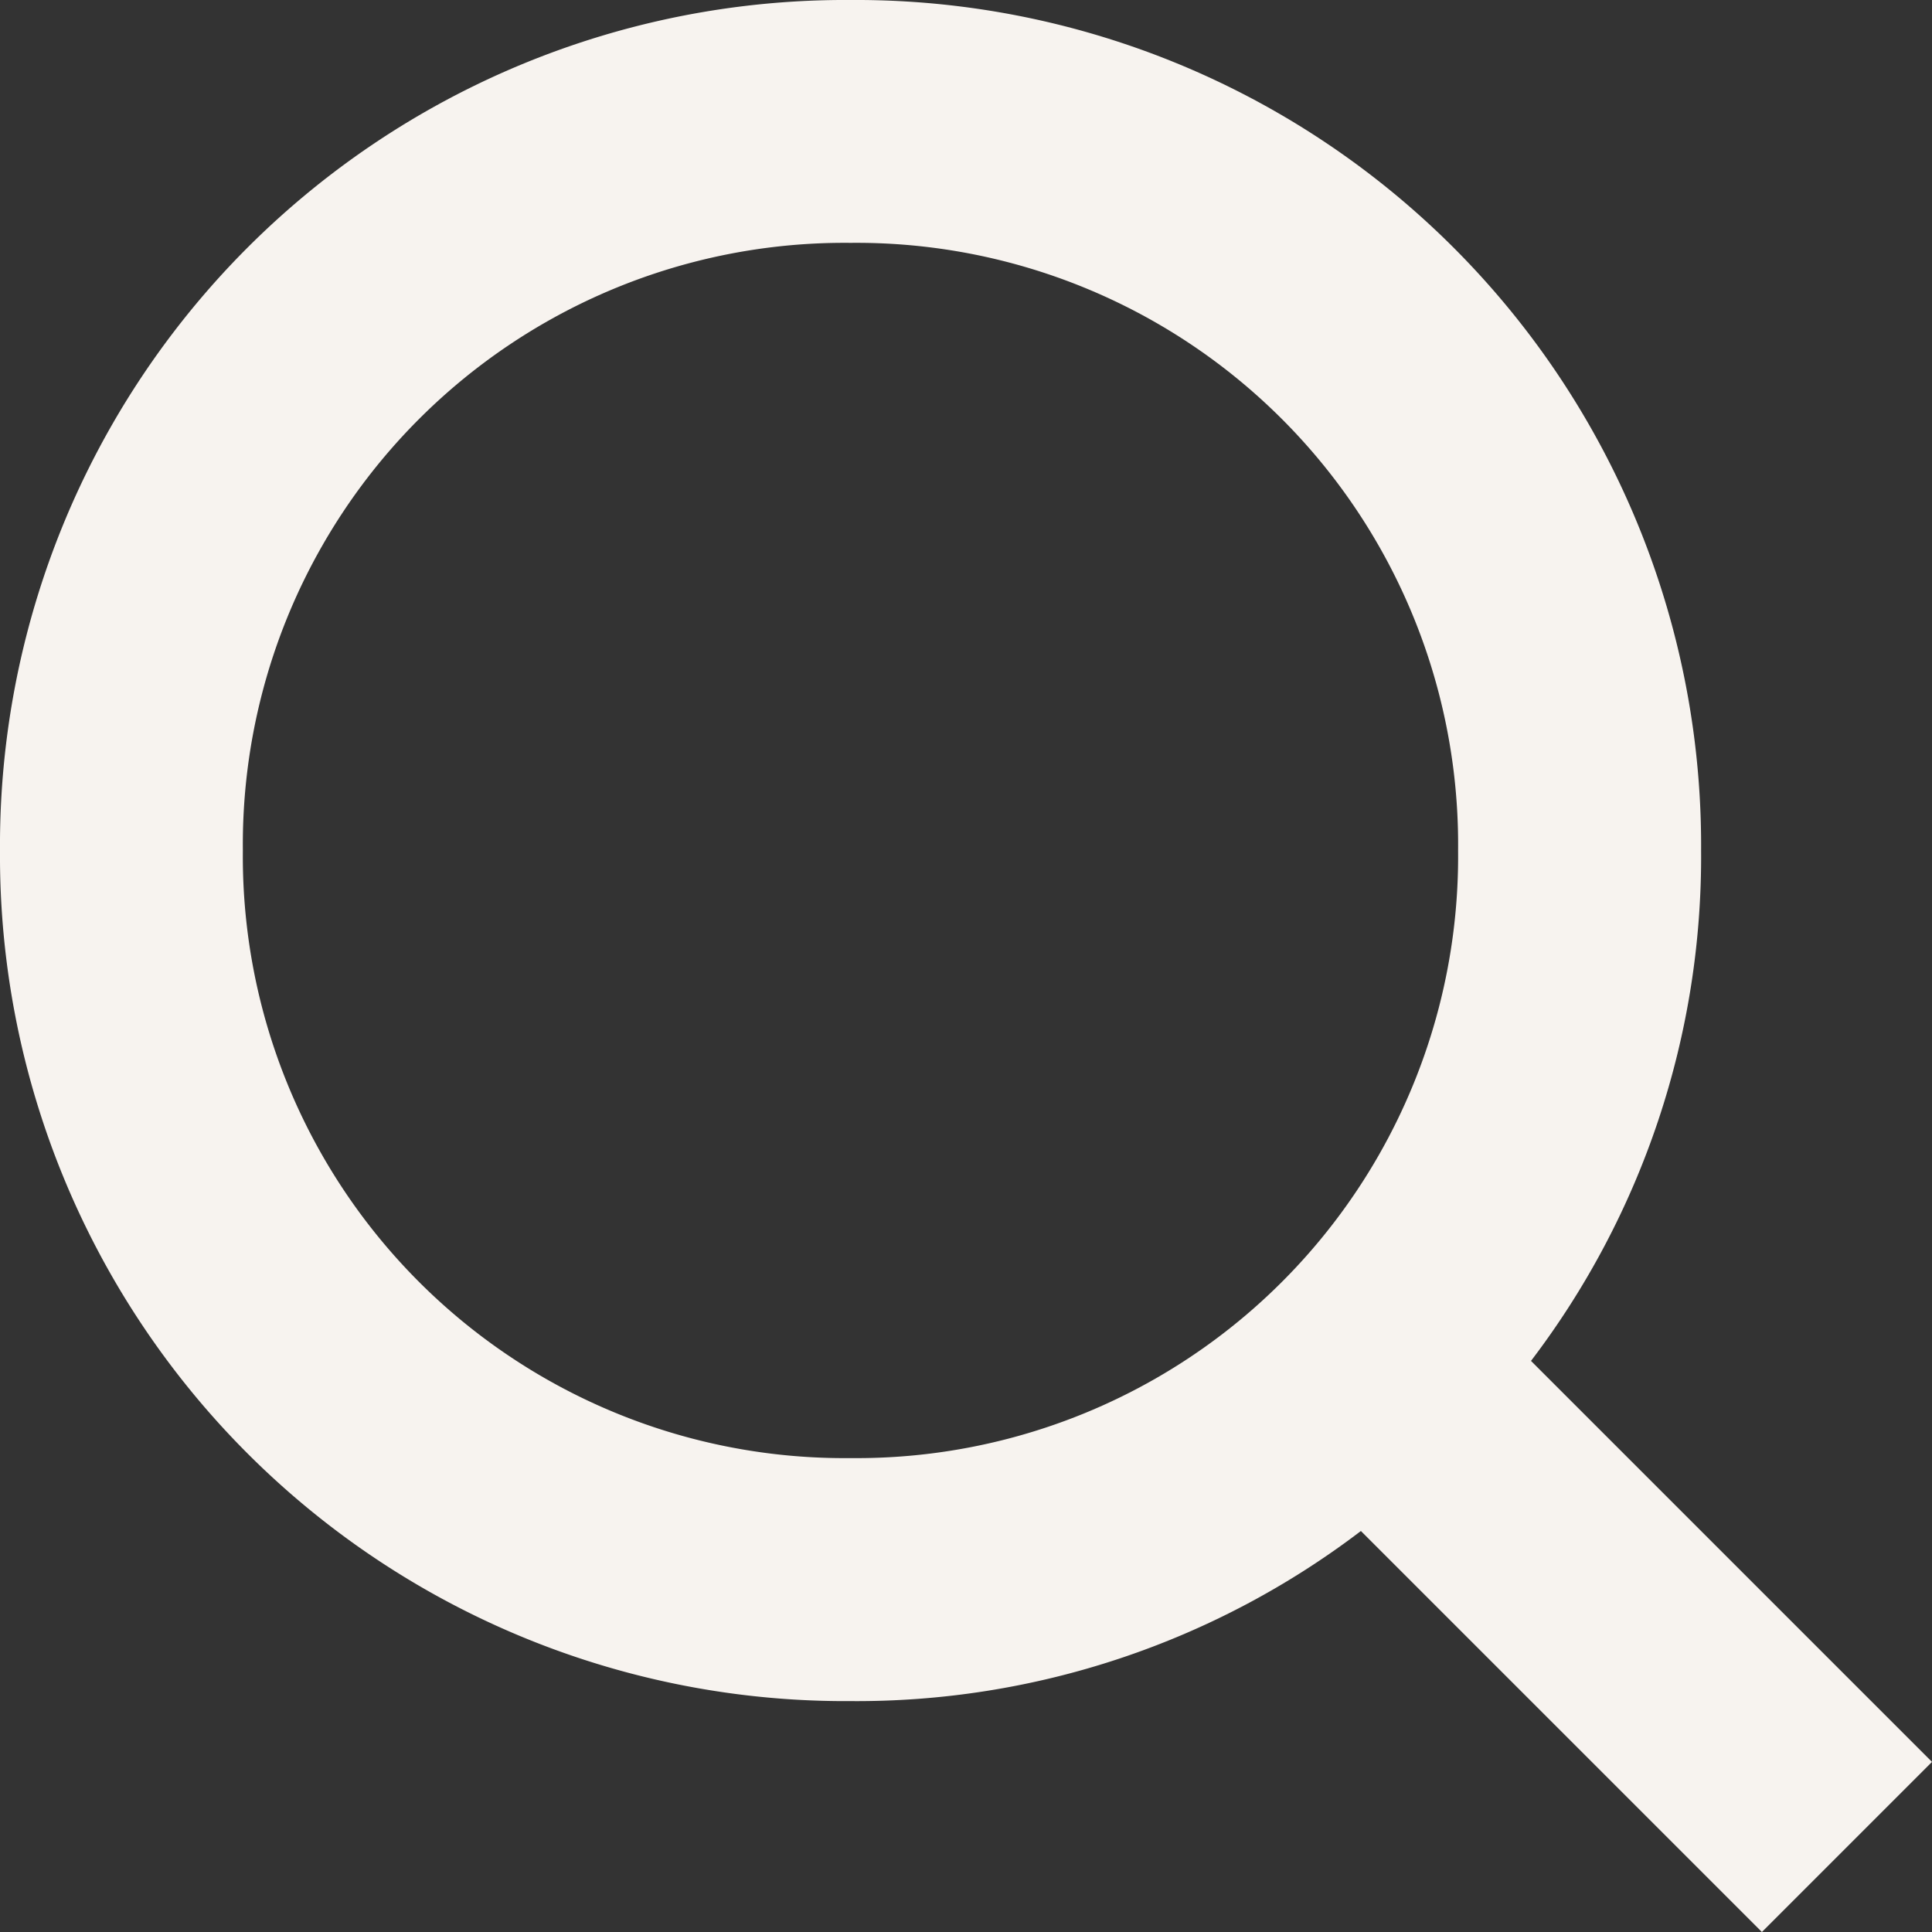 <svg xmlns="http://www.w3.org/2000/svg" viewBox="0 0 40.572 40.572">
  <rect x="0" y="0" width="40.572" height="40.572" fill="#333333" stroke="none"/>
  <defs>
    <style>
      .cls-1 {
        fill: #f7f3ef;
      }
    </style>
  </defs>
  <path id="Path_400" data-name="Path 400" class="cls-1" d="M40.572,37l-8.421-8.421a17.471,17.471,0,0,0,3.572-10.717A17.752,17.752,0,0,0,17.862,0,17.752,17.752,0,0,0,0,17.862,17.752,17.752,0,0,0,17.862,35.723a17.471,17.471,0,0,0,10.717-3.572L37,40.572ZM5.1,17.862A12.634,12.634,0,0,1,17.862,5.1,12.634,12.634,0,0,1,30.62,17.862,12.634,12.634,0,0,1,17.862,30.62,12.634,12.634,0,0,1,5.1,17.862Z"/>
</svg>
